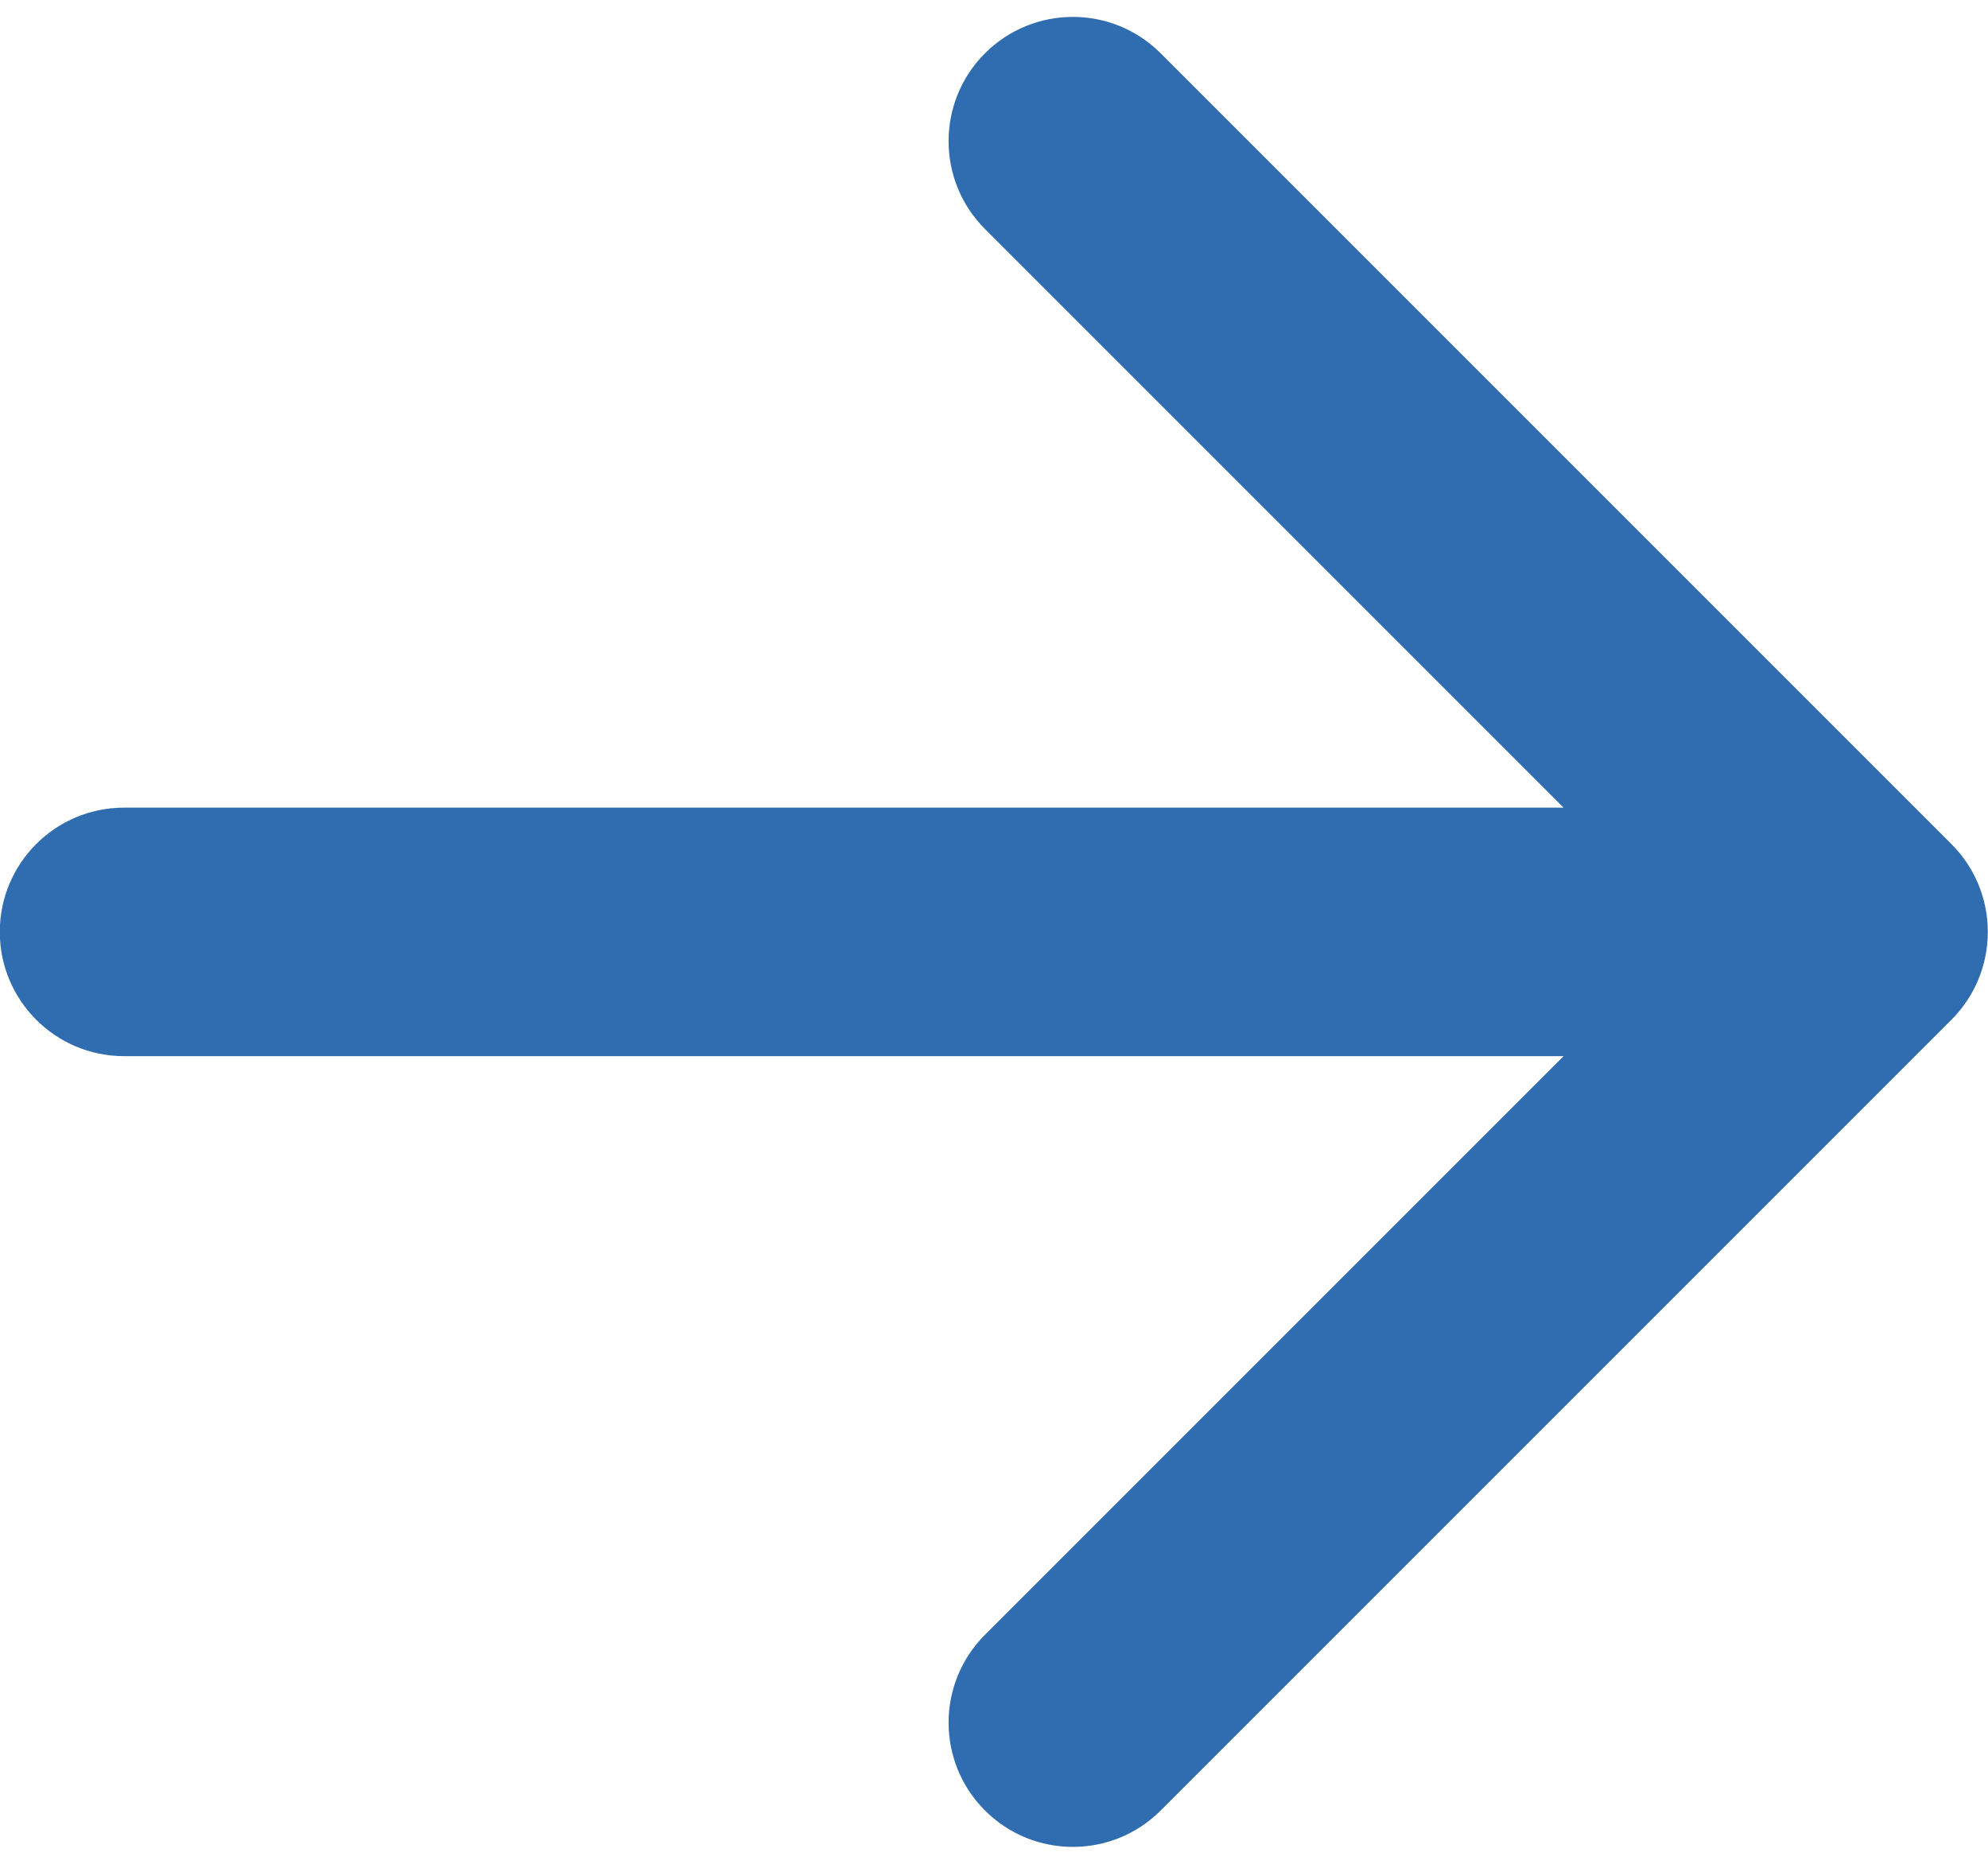 <?xml version="1.0" encoding="UTF-8"?> <svg xmlns="http://www.w3.org/2000/svg" width="80" height="75" viewBox="0 0 80 75" fill="none"><path d="M4.992 32.5C2.231 32.5 -0.008 34.739 -0.008 37.5C-0.008 40.261 2.231 42.5 4.992 42.5V32.5ZM78.528 41.035C80.48 39.083 80.48 35.917 78.528 33.965L46.708 2.145C44.755 0.192 41.59 0.192 39.637 2.145C37.684 4.097 37.684 7.263 39.637 9.216L67.921 37.5L39.637 65.784C37.684 67.737 37.684 70.903 39.637 72.855C41.59 74.808 44.755 74.808 46.708 72.855L78.528 41.035ZM4.992 37.5V42.5H74.992V37.5V32.5H4.992V37.5Z" fill="#306DB0"></path></svg> 